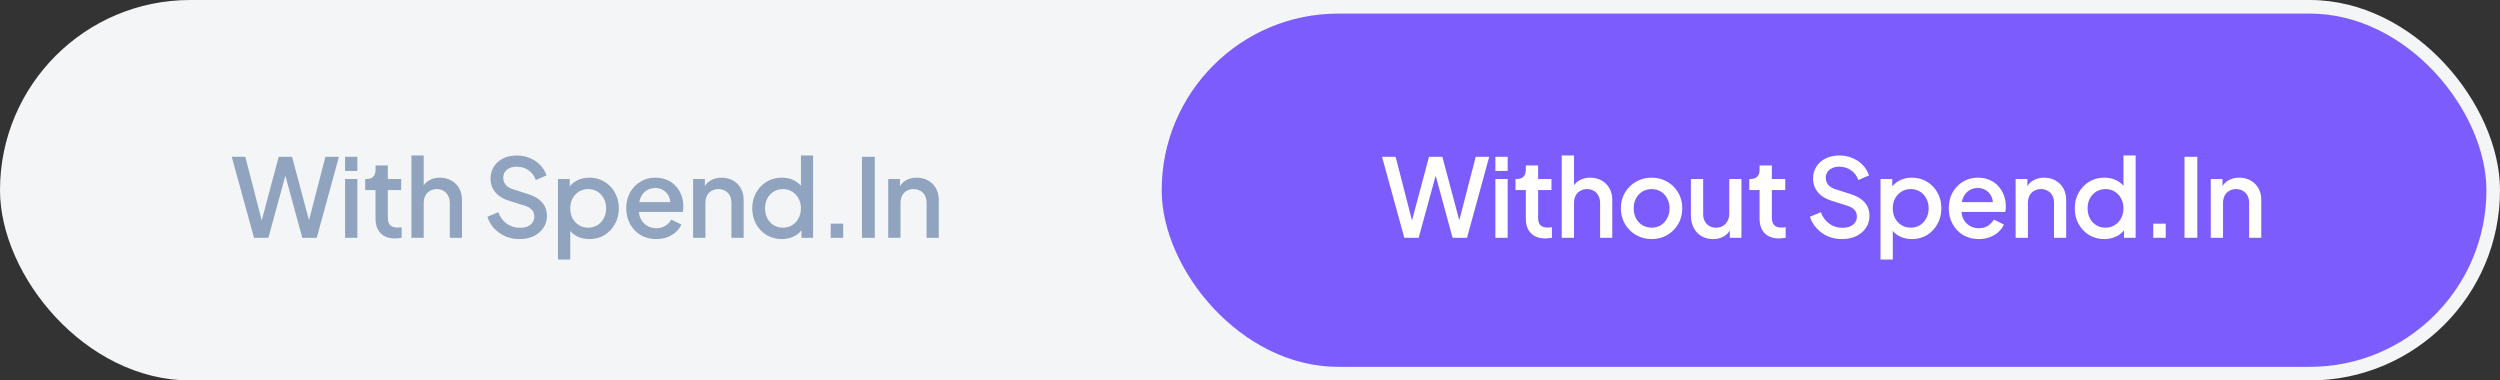 <svg width="368" height="56" viewBox="0 0 368 56" fill="none" xmlns="http://www.w3.org/2000/svg">
<rect x="0" y="0" width="368" height="56" fill="#333333" stroke="none"/>
<rect width="368" height="56" rx="28" fill="#F3F5F7"/>
<rect x="2" y="2" width="169" height="52" rx="26" fill="#F3F5F7"/>
<path d="M37.392 35L34.112 23.08H36.112L38.768 33.4H38.272L41.024 23.08H42.992L45.744 33.4H45.232L47.904 23.08H49.888L46.624 35H44.496L41.728 24.84H42.288L39.504 35H37.392ZM50.797 35V26.344H52.605V35H50.797ZM50.797 25.16V23.08H52.605V25.16H50.797ZM58.142 35.096C57.236 35.096 56.532 34.84 56.031 34.328C55.529 33.816 55.279 33.096 55.279 32.168V27.976H53.758V26.344H53.998C54.404 26.344 54.718 26.227 54.943 25.992C55.166 25.757 55.279 25.437 55.279 25.032V24.36H57.087V26.344H59.054V27.976H57.087V32.088C57.087 32.387 57.135 32.643 57.23 32.856C57.327 33.059 57.481 33.219 57.694 33.336C57.908 33.443 58.185 33.496 58.526 33.496C58.612 33.496 58.708 33.491 58.815 33.48C58.921 33.469 59.023 33.459 59.118 33.448V35C58.969 35.021 58.804 35.043 58.623 35.064C58.441 35.085 58.281 35.096 58.142 35.096ZM60.563 35V22.888H62.371V28.04L62.083 27.816C62.296 27.272 62.638 26.861 63.107 26.584C63.576 26.296 64.12 26.152 64.739 26.152C65.379 26.152 65.944 26.291 66.435 26.568C66.925 26.845 67.309 27.229 67.587 27.72C67.864 28.211 68.003 28.771 68.003 29.4V35H66.211V29.896C66.211 29.459 66.126 29.091 65.955 28.792C65.795 28.483 65.571 28.248 65.283 28.088C64.995 27.917 64.664 27.832 64.291 27.832C63.928 27.832 63.597 27.917 63.299 28.088C63.011 28.248 62.782 28.483 62.611 28.792C62.451 29.101 62.371 29.469 62.371 29.896V35H60.563ZM76.447 35.192C75.7 35.192 75.007 35.053 74.367 34.776C73.727 34.488 73.183 34.099 72.735 33.608C72.287 33.117 71.956 32.552 71.743 31.912L73.343 31.24C73.631 31.976 74.052 32.541 74.607 32.936C75.161 33.331 75.801 33.528 76.527 33.528C76.953 33.528 77.327 33.464 77.647 33.336C77.967 33.197 78.212 33.005 78.383 32.76C78.564 32.515 78.655 32.232 78.655 31.912C78.655 31.475 78.532 31.128 78.287 30.872C78.041 30.616 77.679 30.413 77.199 30.264L74.959 29.56C74.063 29.283 73.38 28.861 72.911 28.296C72.441 27.72 72.207 27.048 72.207 26.28C72.207 25.608 72.372 25.021 72.703 24.52C73.033 24.008 73.487 23.608 74.063 23.32C74.649 23.032 75.316 22.888 76.063 22.888C76.777 22.888 77.428 23.016 78.015 23.272C78.601 23.517 79.103 23.859 79.519 24.296C79.945 24.733 80.255 25.24 80.447 25.816L78.879 26.504C78.644 25.875 78.276 25.389 77.775 25.048C77.284 24.707 76.713 24.536 76.063 24.536C75.668 24.536 75.321 24.605 75.023 24.744C74.724 24.872 74.489 25.064 74.319 25.32C74.159 25.565 74.079 25.853 74.079 26.184C74.079 26.568 74.201 26.909 74.447 27.208C74.692 27.507 75.065 27.731 75.567 27.88L77.647 28.536C78.596 28.824 79.311 29.24 79.791 29.784C80.271 30.317 80.511 30.984 80.511 31.784C80.511 32.445 80.335 33.032 79.983 33.544C79.641 34.056 79.167 34.461 78.559 34.76C77.951 35.048 77.247 35.192 76.447 35.192ZM82.134 38.2V26.344H83.862V28.136L83.654 27.72C83.974 27.229 84.401 26.845 84.934 26.568C85.468 26.291 86.076 26.152 86.758 26.152C87.579 26.152 88.316 26.349 88.966 26.744C89.627 27.139 90.145 27.677 90.518 28.36C90.902 29.043 91.094 29.811 91.094 30.664C91.094 31.517 90.902 32.285 90.518 32.968C90.145 33.651 89.633 34.195 88.982 34.6C88.332 34.995 87.59 35.192 86.758 35.192C86.086 35.192 85.473 35.053 84.918 34.776C84.374 34.499 83.953 34.099 83.654 33.576L83.942 33.24V38.2H82.134ZM86.582 33.512C87.094 33.512 87.547 33.389 87.942 33.144C88.337 32.899 88.646 32.563 88.87 32.136C89.105 31.699 89.222 31.208 89.222 30.664C89.222 30.12 89.105 29.635 88.87 29.208C88.646 28.781 88.337 28.445 87.942 28.2C87.547 27.955 87.094 27.832 86.582 27.832C86.081 27.832 85.627 27.955 85.222 28.2C84.828 28.445 84.513 28.781 84.278 29.208C84.054 29.635 83.942 30.12 83.942 30.664C83.942 31.208 84.054 31.699 84.278 32.136C84.513 32.563 84.828 32.899 85.222 33.144C85.627 33.389 86.081 33.512 86.582 33.512ZM96.597 35.192C95.733 35.192 94.965 34.995 94.293 34.6C93.632 34.195 93.114 33.651 92.741 32.968C92.368 32.275 92.181 31.501 92.181 30.648C92.181 29.773 92.368 29 92.741 28.328C93.125 27.656 93.637 27.128 94.277 26.744C94.917 26.349 95.642 26.152 96.453 26.152C97.103 26.152 97.685 26.264 98.197 26.488C98.709 26.712 99.141 27.021 99.493 27.416C99.845 27.8 100.112 28.243 100.293 28.744C100.485 29.245 100.581 29.779 100.581 30.344C100.581 30.483 100.576 30.627 100.565 30.776C100.554 30.925 100.533 31.064 100.501 31.192H93.605V29.752H99.477L98.613 30.408C98.719 29.885 98.682 29.421 98.501 29.016C98.33 28.6 98.064 28.275 97.701 28.04C97.349 27.795 96.933 27.672 96.453 27.672C95.973 27.672 95.546 27.795 95.173 28.04C94.799 28.275 94.511 28.616 94.309 29.064C94.106 29.501 94.026 30.035 94.069 30.664C94.016 31.251 94.096 31.763 94.309 32.2C94.533 32.637 94.842 32.979 95.237 33.224C95.642 33.469 96.101 33.592 96.613 33.592C97.135 33.592 97.578 33.475 97.941 33.24C98.314 33.005 98.608 32.701 98.821 32.328L100.293 33.048C100.122 33.453 99.856 33.821 99.493 34.152C99.141 34.472 98.714 34.728 98.213 34.92C97.722 35.101 97.183 35.192 96.597 35.192ZM102.025 35V26.344H103.753V28.04L103.545 27.816C103.759 27.272 104.1 26.861 104.569 26.584C105.039 26.296 105.583 26.152 106.201 26.152C106.841 26.152 107.407 26.291 107.897 26.568C108.388 26.845 108.772 27.229 109.049 27.72C109.327 28.211 109.465 28.776 109.465 29.416V35H107.673V29.896C107.673 29.459 107.593 29.091 107.433 28.792C107.273 28.483 107.044 28.248 106.745 28.088C106.457 27.917 106.127 27.832 105.753 27.832C105.38 27.832 105.044 27.917 104.745 28.088C104.457 28.248 104.233 28.483 104.073 28.792C103.913 29.101 103.833 29.469 103.833 29.896V35H102.025ZM115.08 35.192C114.248 35.192 113.502 34.995 112.84 34.6C112.19 34.195 111.672 33.651 111.288 32.968C110.915 32.285 110.728 31.517 110.728 30.664C110.728 29.811 110.92 29.043 111.304 28.36C111.688 27.677 112.206 27.139 112.856 26.744C113.507 26.349 114.243 26.152 115.064 26.152C115.758 26.152 116.371 26.291 116.904 26.568C117.438 26.845 117.859 27.229 118.168 27.72L117.896 28.136V22.888H119.688V35H117.976V33.24L118.184 33.576C117.886 34.099 117.459 34.499 116.904 34.776C116.35 35.053 115.742 35.192 115.08 35.192ZM115.256 33.512C115.758 33.512 116.206 33.389 116.6 33.144C117.006 32.899 117.32 32.563 117.544 32.136C117.779 31.699 117.896 31.208 117.896 30.664C117.896 30.12 117.779 29.635 117.544 29.208C117.32 28.781 117.006 28.445 116.6 28.2C116.206 27.955 115.758 27.832 115.256 27.832C114.755 27.832 114.302 27.955 113.896 28.2C113.491 28.445 113.176 28.781 112.952 29.208C112.728 29.635 112.616 30.12 112.616 30.664C112.616 31.208 112.728 31.699 112.952 32.136C113.176 32.563 113.486 32.899 113.88 33.144C114.286 33.389 114.744 33.512 115.256 33.512ZM122.279 35V32.92H124.119V35H122.279ZM126.882 35V23.08H128.77V35H126.882ZM130.745 35V26.344H132.473V28.04L132.265 27.816C132.479 27.272 132.82 26.861 133.289 26.584C133.759 26.296 134.303 26.152 134.921 26.152C135.561 26.152 136.127 26.291 136.617 26.568C137.108 26.845 137.492 27.229 137.769 27.72C138.047 28.211 138.185 28.776 138.185 29.416V35H136.393V29.896C136.393 29.459 136.313 29.091 136.153 28.792C135.993 28.483 135.764 28.248 135.465 28.088C135.177 27.917 134.847 27.832 134.473 27.832C134.1 27.832 133.764 27.917 133.465 28.088C133.177 28.248 132.953 28.483 132.793 28.792C132.633 29.101 132.553 29.469 132.553 29.896V35H130.745Z" fill="#90A3BF"/>
<rect x="171" y="2" width="195" height="52" rx="26" fill="#7C5CFC"/>
<path d="M206.715 35L203.435 23.08H205.435L208.091 33.4H207.595L210.347 23.08H212.315L215.067 33.4H214.555L217.227 23.08H219.211L215.947 35H213.819L211.051 24.84H211.611L208.827 35H206.715ZM220.12 35V26.344H221.928V35H220.12ZM220.12 25.16V23.08H221.928V25.16H220.12ZM227.466 35.096C226.56 35.096 225.856 34.84 225.354 34.328C224.853 33.816 224.602 33.096 224.602 32.168V27.976H223.082V26.344H223.322C223.728 26.344 224.042 26.227 224.266 25.992C224.49 25.757 224.602 25.437 224.602 25.032V24.36H226.41V26.344H228.378V27.976H226.41V32.088C226.41 32.387 226.458 32.643 226.554 32.856C226.65 33.059 226.805 33.219 227.018 33.336C227.232 33.443 227.509 33.496 227.85 33.496C227.936 33.496 228.032 33.491 228.138 33.48C228.245 33.469 228.346 33.459 228.442 33.448V35C228.293 35.021 228.128 35.043 227.946 35.064C227.765 35.085 227.605 35.096 227.466 35.096ZM229.887 35V22.888H231.695V28.04L231.407 27.816C231.62 27.272 231.961 26.861 232.431 26.584C232.9 26.296 233.444 26.152 234.063 26.152C234.703 26.152 235.268 26.291 235.759 26.568C236.249 26.845 236.633 27.229 236.911 27.72C237.188 28.211 237.327 28.771 237.327 29.4V35H235.535V29.896C235.535 29.459 235.449 29.091 235.279 28.792C235.119 28.483 234.895 28.248 234.607 28.088C234.319 27.917 233.988 27.832 233.615 27.832C233.252 27.832 232.921 27.917 232.623 28.088C232.335 28.248 232.105 28.483 231.935 28.792C231.775 29.101 231.695 29.469 231.695 29.896V35H229.887ZM243.118 35.192C242.286 35.192 241.523 34.995 240.83 34.6C240.147 34.205 239.603 33.667 239.198 32.984C238.792 32.301 238.59 31.528 238.59 30.664C238.59 29.789 238.792 29.016 239.198 28.344C239.603 27.661 240.147 27.128 240.83 26.744C241.512 26.349 242.275 26.152 243.118 26.152C243.971 26.152 244.734 26.349 245.406 26.744C246.088 27.128 246.627 27.661 247.022 28.344C247.427 29.016 247.63 29.789 247.63 30.664C247.63 31.539 247.427 32.317 247.022 33C246.616 33.683 246.072 34.221 245.39 34.616C244.707 35 243.95 35.192 243.118 35.192ZM243.118 33.512C243.63 33.512 244.083 33.389 244.478 33.144C244.872 32.899 245.182 32.563 245.406 32.136C245.64 31.699 245.758 31.208 245.758 30.664C245.758 30.12 245.64 29.635 245.406 29.208C245.182 28.781 244.872 28.445 244.478 28.2C244.083 27.955 243.63 27.832 243.118 27.832C242.616 27.832 242.163 27.955 241.758 28.2C241.363 28.445 241.048 28.781 240.814 29.208C240.59 29.635 240.478 30.12 240.478 30.664C240.478 31.208 240.59 31.699 240.814 32.136C241.048 32.563 241.363 32.899 241.758 33.144C242.163 33.389 242.616 33.512 243.118 33.512ZM252.163 35.192C251.512 35.192 250.941 35.048 250.451 34.76C249.96 34.461 249.576 34.051 249.299 33.528C249.032 32.995 248.899 32.381 248.899 31.688V26.344H250.707V31.528C250.707 31.923 250.787 32.269 250.947 32.568C251.107 32.867 251.331 33.101 251.619 33.272C251.907 33.432 252.237 33.512 252.611 33.512C252.995 33.512 253.331 33.427 253.619 33.256C253.907 33.085 254.131 32.845 254.291 32.536C254.461 32.227 254.547 31.864 254.547 31.448V26.344H256.339V35H254.627V33.304L254.819 33.528C254.616 34.061 254.28 34.472 253.811 34.76C253.341 35.048 252.792 35.192 252.163 35.192ZM261.874 35.096C260.967 35.096 260.263 34.84 259.762 34.328C259.26 33.816 259.01 33.096 259.01 32.168V27.976H257.49V26.344H257.73C258.135 26.344 258.45 26.227 258.674 25.992C258.898 25.757 259.01 25.437 259.01 25.032V24.36H260.818V26.344H262.786V27.976H260.818V32.088C260.818 32.387 260.866 32.643 260.962 32.856C261.058 33.059 261.212 33.219 261.426 33.336C261.639 33.443 261.916 33.496 262.258 33.496C262.343 33.496 262.439 33.491 262.546 33.48C262.652 33.469 262.754 33.459 262.85 33.448V35C262.7 35.021 262.535 35.043 262.354 35.064C262.172 35.085 262.012 35.096 261.874 35.096ZM271.123 35.192C270.376 35.192 269.683 35.053 269.043 34.776C268.403 34.488 267.859 34.099 267.411 33.608C266.963 33.117 266.632 32.552 266.419 31.912L268.019 31.24C268.307 31.976 268.728 32.541 269.283 32.936C269.838 33.331 270.478 33.528 271.203 33.528C271.63 33.528 272.003 33.464 272.323 33.336C272.643 33.197 272.888 33.005 273.059 32.76C273.24 32.515 273.331 32.232 273.331 31.912C273.331 31.475 273.208 31.128 272.963 30.872C272.718 30.616 272.355 30.413 271.875 30.264L269.635 29.56C268.739 29.283 268.056 28.861 267.587 28.296C267.118 27.72 266.883 27.048 266.883 26.28C266.883 25.608 267.048 25.021 267.379 24.52C267.71 24.008 268.163 23.608 268.739 23.32C269.326 23.032 269.992 22.888 270.739 22.888C271.454 22.888 272.104 23.016 272.691 23.272C273.278 23.517 273.779 23.859 274.195 24.296C274.622 24.733 274.931 25.24 275.123 25.816L273.555 26.504C273.32 25.875 272.952 25.389 272.451 25.048C271.96 24.707 271.39 24.536 270.739 24.536C270.344 24.536 269.998 24.605 269.699 24.744C269.4 24.872 269.166 25.064 268.995 25.32C268.835 25.565 268.755 25.853 268.755 26.184C268.755 26.568 268.878 26.909 269.123 27.208C269.368 27.507 269.742 27.731 270.243 27.88L272.323 28.536C273.272 28.824 273.987 29.24 274.467 29.784C274.947 30.317 275.187 30.984 275.187 31.784C275.187 32.445 275.011 33.032 274.659 33.544C274.318 34.056 273.843 34.461 273.235 34.76C272.627 35.048 271.923 35.192 271.123 35.192ZM276.81 38.2V26.344H278.538V28.136L278.33 27.72C278.65 27.229 279.077 26.845 279.61 26.568C280.144 26.291 280.752 26.152 281.434 26.152C282.256 26.152 282.992 26.349 283.642 26.744C284.304 27.139 284.821 27.677 285.194 28.36C285.578 29.043 285.77 29.811 285.77 30.664C285.77 31.517 285.578 32.285 285.194 32.968C284.821 33.651 284.309 34.195 283.658 34.6C283.008 34.995 282.266 35.192 281.434 35.192C280.762 35.192 280.149 35.053 279.594 34.776C279.05 34.499 278.629 34.099 278.33 33.576L278.618 33.24V38.2H276.81ZM281.258 33.512C281.77 33.512 282.224 33.389 282.618 33.144C283.013 32.899 283.322 32.563 283.546 32.136C283.781 31.699 283.898 31.208 283.898 30.664C283.898 30.12 283.781 29.635 283.546 29.208C283.322 28.781 283.013 28.445 282.618 28.2C282.224 27.955 281.77 27.832 281.258 27.832C280.757 27.832 280.304 27.955 279.898 28.2C279.504 28.445 279.189 28.781 278.954 29.208C278.73 29.635 278.618 30.12 278.618 30.664C278.618 31.208 278.73 31.699 278.954 32.136C279.189 32.563 279.504 32.899 279.898 33.144C280.304 33.389 280.757 33.512 281.258 33.512ZM291.273 35.192C290.409 35.192 289.641 34.995 288.969 34.6C288.308 34.195 287.79 33.651 287.417 32.968C287.044 32.275 286.857 31.501 286.857 30.648C286.857 29.773 287.044 29 287.417 28.328C287.801 27.656 288.313 27.128 288.953 26.744C289.593 26.349 290.318 26.152 291.129 26.152C291.78 26.152 292.361 26.264 292.873 26.488C293.385 26.712 293.817 27.021 294.169 27.416C294.521 27.8 294.788 28.243 294.969 28.744C295.161 29.245 295.257 29.779 295.257 30.344C295.257 30.483 295.252 30.627 295.241 30.776C295.23 30.925 295.209 31.064 295.177 31.192H288.281V29.752H294.153L293.289 30.408C293.396 29.885 293.358 29.421 293.177 29.016C293.006 28.6 292.74 28.275 292.377 28.04C292.025 27.795 291.609 27.672 291.129 27.672C290.649 27.672 290.222 27.795 289.849 28.04C289.476 28.275 289.188 28.616 288.985 29.064C288.782 29.501 288.702 30.035 288.745 30.664C288.692 31.251 288.772 31.763 288.985 32.2C289.209 32.637 289.518 32.979 289.913 33.224C290.318 33.469 290.777 33.592 291.289 33.592C291.812 33.592 292.254 33.475 292.617 33.24C292.99 33.005 293.284 32.701 293.497 32.328L294.969 33.048C294.798 33.453 294.532 33.821 294.169 34.152C293.817 34.472 293.39 34.728 292.889 34.92C292.398 35.101 291.86 35.192 291.273 35.192ZM296.702 35V26.344H298.43V28.04L298.222 27.816C298.435 27.272 298.776 26.861 299.246 26.584C299.715 26.296 300.259 26.152 300.878 26.152C301.518 26.152 302.083 26.291 302.574 26.568C303.064 26.845 303.448 27.229 303.726 27.72C304.003 28.211 304.142 28.776 304.142 29.416V35H302.35V29.896C302.35 29.459 302.27 29.091 302.11 28.792C301.95 28.483 301.72 28.248 301.422 28.088C301.134 27.917 300.803 27.832 300.43 27.832C300.056 27.832 299.72 27.917 299.422 28.088C299.134 28.248 298.91 28.483 298.75 28.792C298.59 29.101 298.51 29.469 298.51 29.896V35H296.702ZM309.757 35.192C308.925 35.192 308.178 34.995 307.517 34.6C306.866 34.195 306.349 33.651 305.965 32.968C305.591 32.285 305.405 31.517 305.405 30.664C305.405 29.811 305.597 29.043 305.981 28.36C306.365 27.677 306.882 27.139 307.533 26.744C308.183 26.349 308.919 26.152 309.741 26.152C310.434 26.152 311.047 26.291 311.581 26.568C312.114 26.845 312.535 27.229 312.845 27.72L312.573 28.136V22.888H314.365V35H312.653V33.24L312.861 33.576C312.562 34.099 312.135 34.499 311.581 34.776C311.026 35.053 310.418 35.192 309.757 35.192ZM309.933 33.512C310.434 33.512 310.882 33.389 311.277 33.144C311.682 32.899 311.997 32.563 312.221 32.136C312.455 31.699 312.573 31.208 312.573 30.664C312.573 30.12 312.455 29.635 312.221 29.208C311.997 28.781 311.682 28.445 311.277 28.2C310.882 27.955 310.434 27.832 309.933 27.832C309.431 27.832 308.978 27.955 308.573 28.2C308.167 28.445 307.853 28.781 307.629 29.208C307.405 29.635 307.293 30.12 307.293 30.664C307.293 31.208 307.405 31.699 307.629 32.136C307.853 32.563 308.162 32.899 308.557 33.144C308.962 33.389 309.421 33.512 309.933 33.512ZM316.955 35V32.92H318.795V35H316.955ZM321.558 35V23.08H323.446V35H321.558ZM325.422 35V26.344H327.15V28.04L326.942 27.816C327.155 27.272 327.496 26.861 327.966 26.584C328.435 26.296 328.979 26.152 329.598 26.152C330.238 26.152 330.803 26.291 331.294 26.568C331.784 26.845 332.168 27.229 332.446 27.72C332.723 28.211 332.862 28.776 332.862 29.416V35H331.07V29.896C331.07 29.459 330.99 29.091 330.83 28.792C330.67 28.483 330.44 28.248 330.142 28.088C329.854 27.917 329.523 27.832 329.15 27.832C328.776 27.832 328.44 27.917 328.142 28.088C327.854 28.248 327.63 28.483 327.47 28.792C327.31 29.101 327.23 29.469 327.23 29.896V35H325.422Z" fill="white"/>
</svg>
